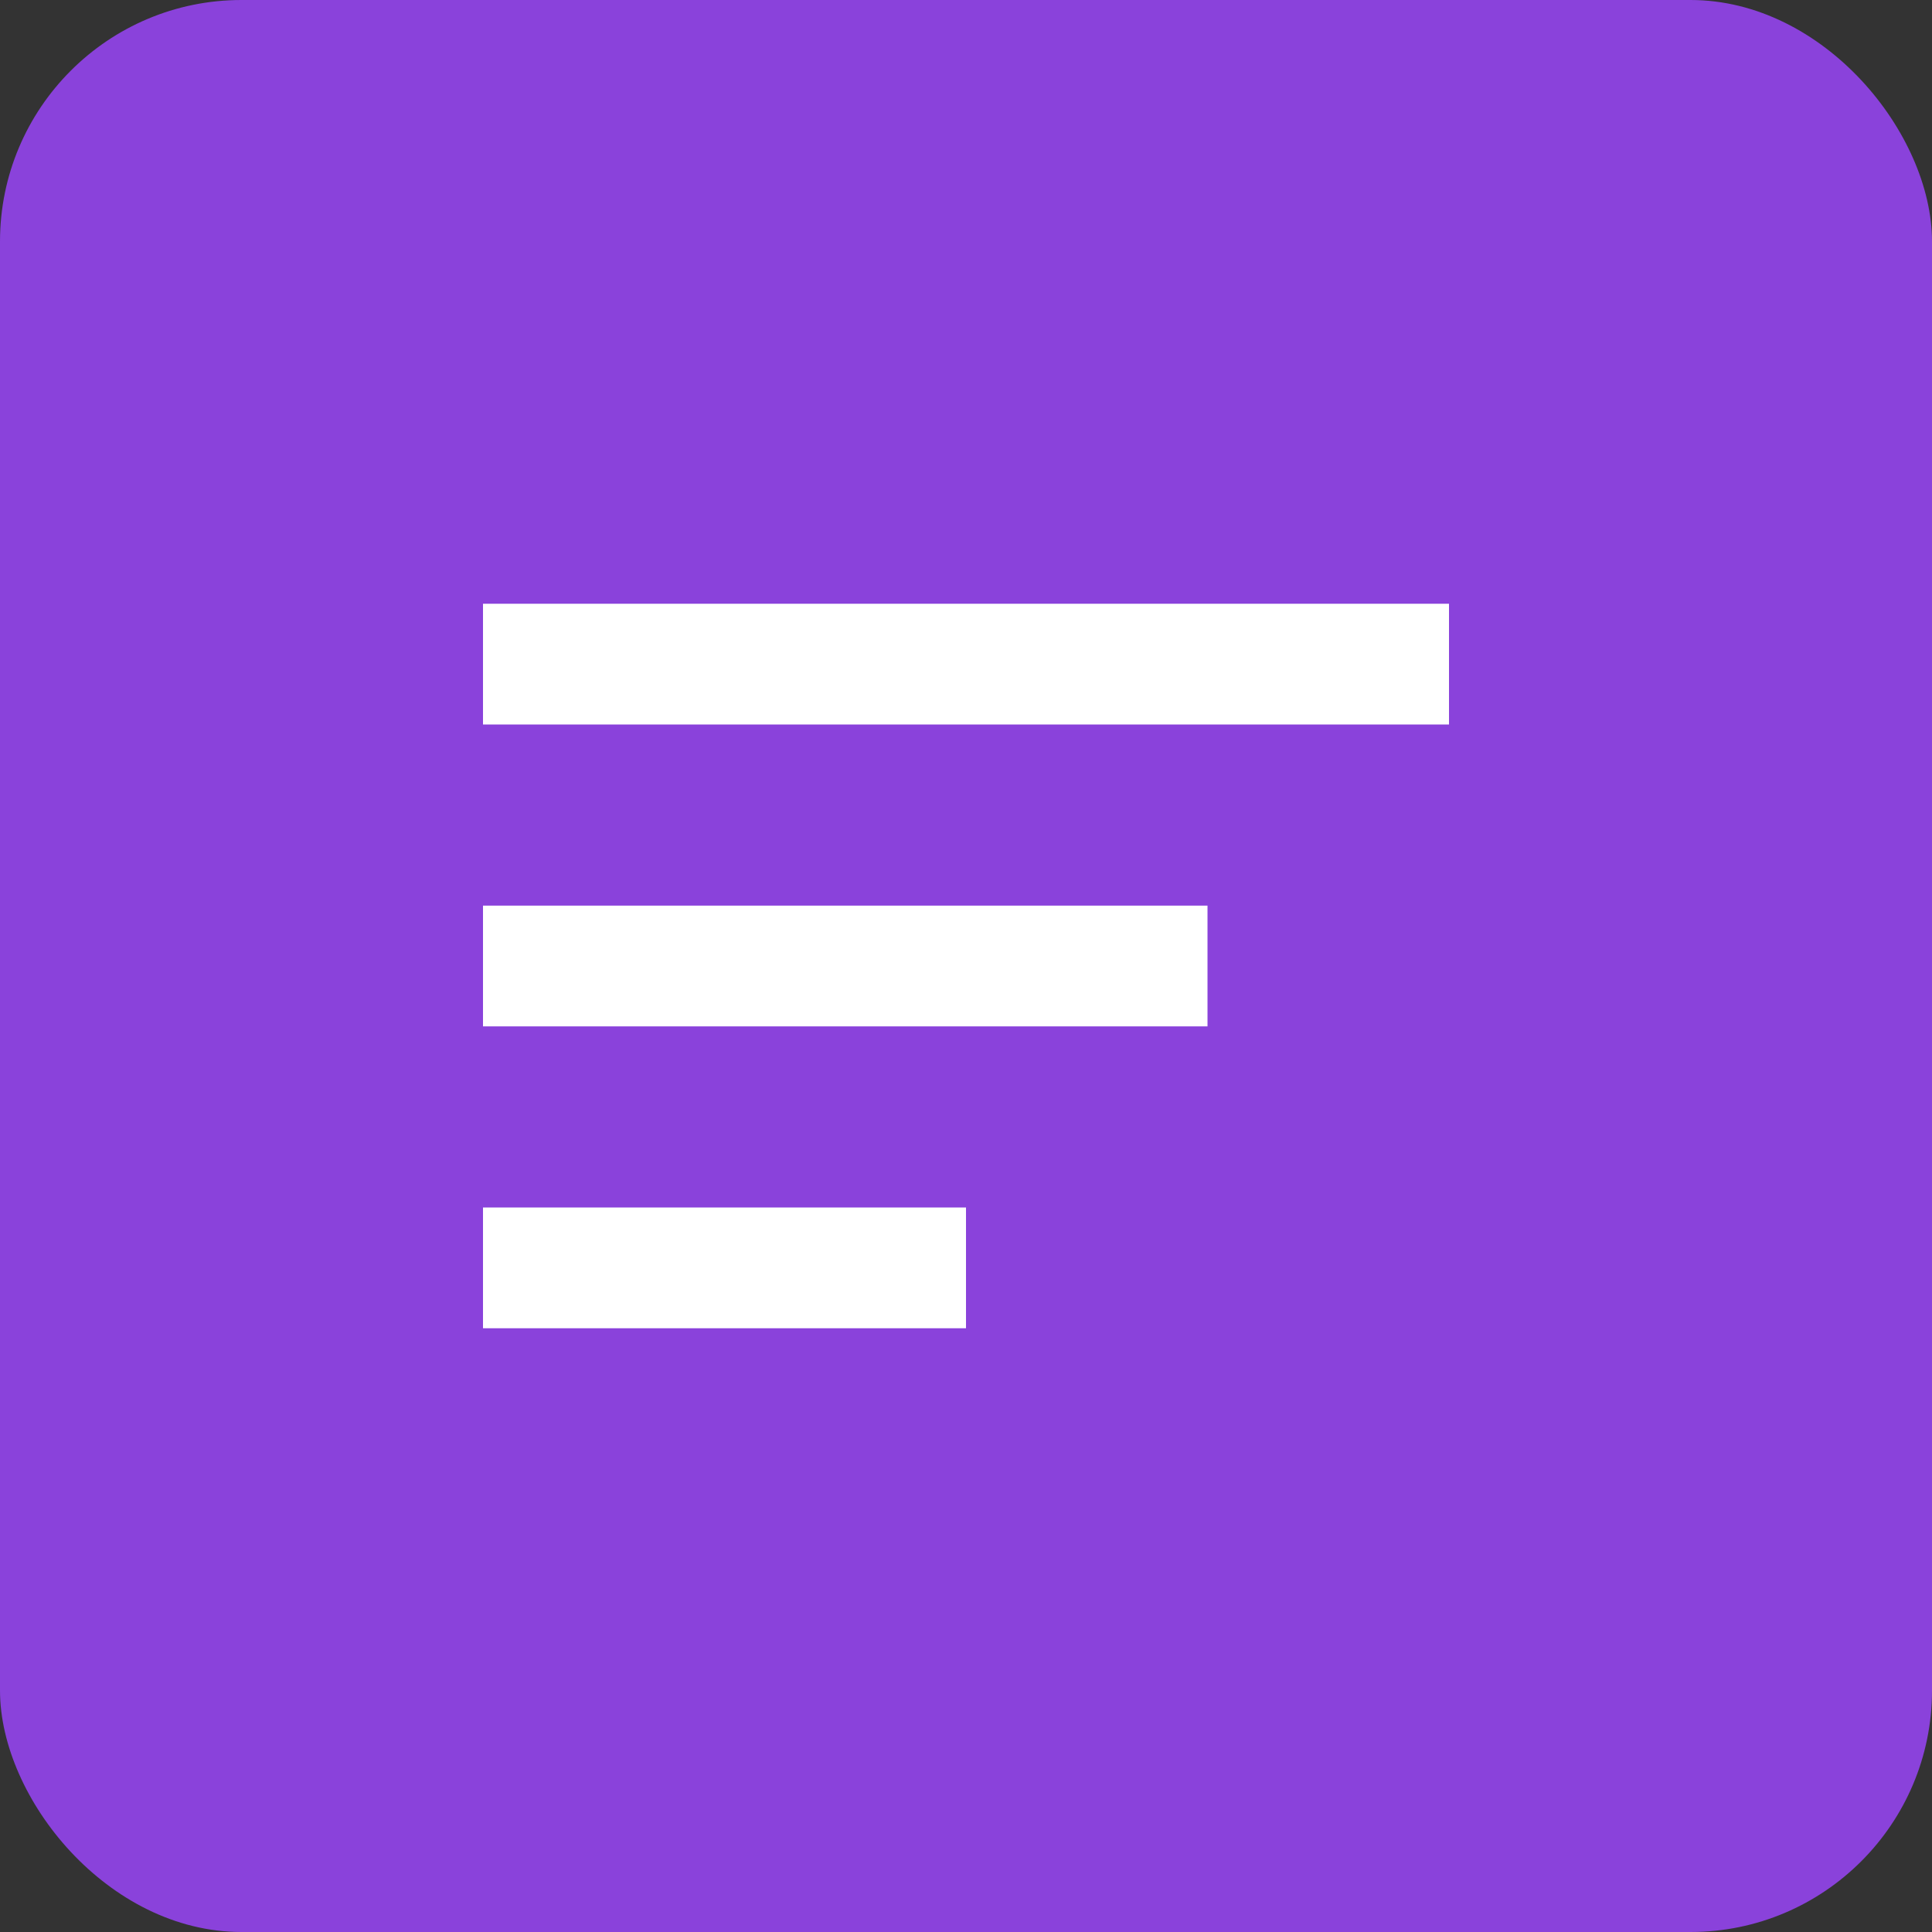 <svg width="32" height="32" viewBox="0 0 32 32" fill="none" xmlns="http://www.w3.org/2000/svg">
  <rect x="0" y="0" width="32" height="32" fill="#333333" stroke="none"/>
  <rect width="32" height="32" rx="4" fill="#8A42DB"/>
  <path d="M8 10H24V12H8V10Z" fill="white"/>
  <path d="M8 15H20V17H8V15Z" fill="white"/>
  <path d="M8 20H16V22H8V20Z" fill="white"/>
</svg>